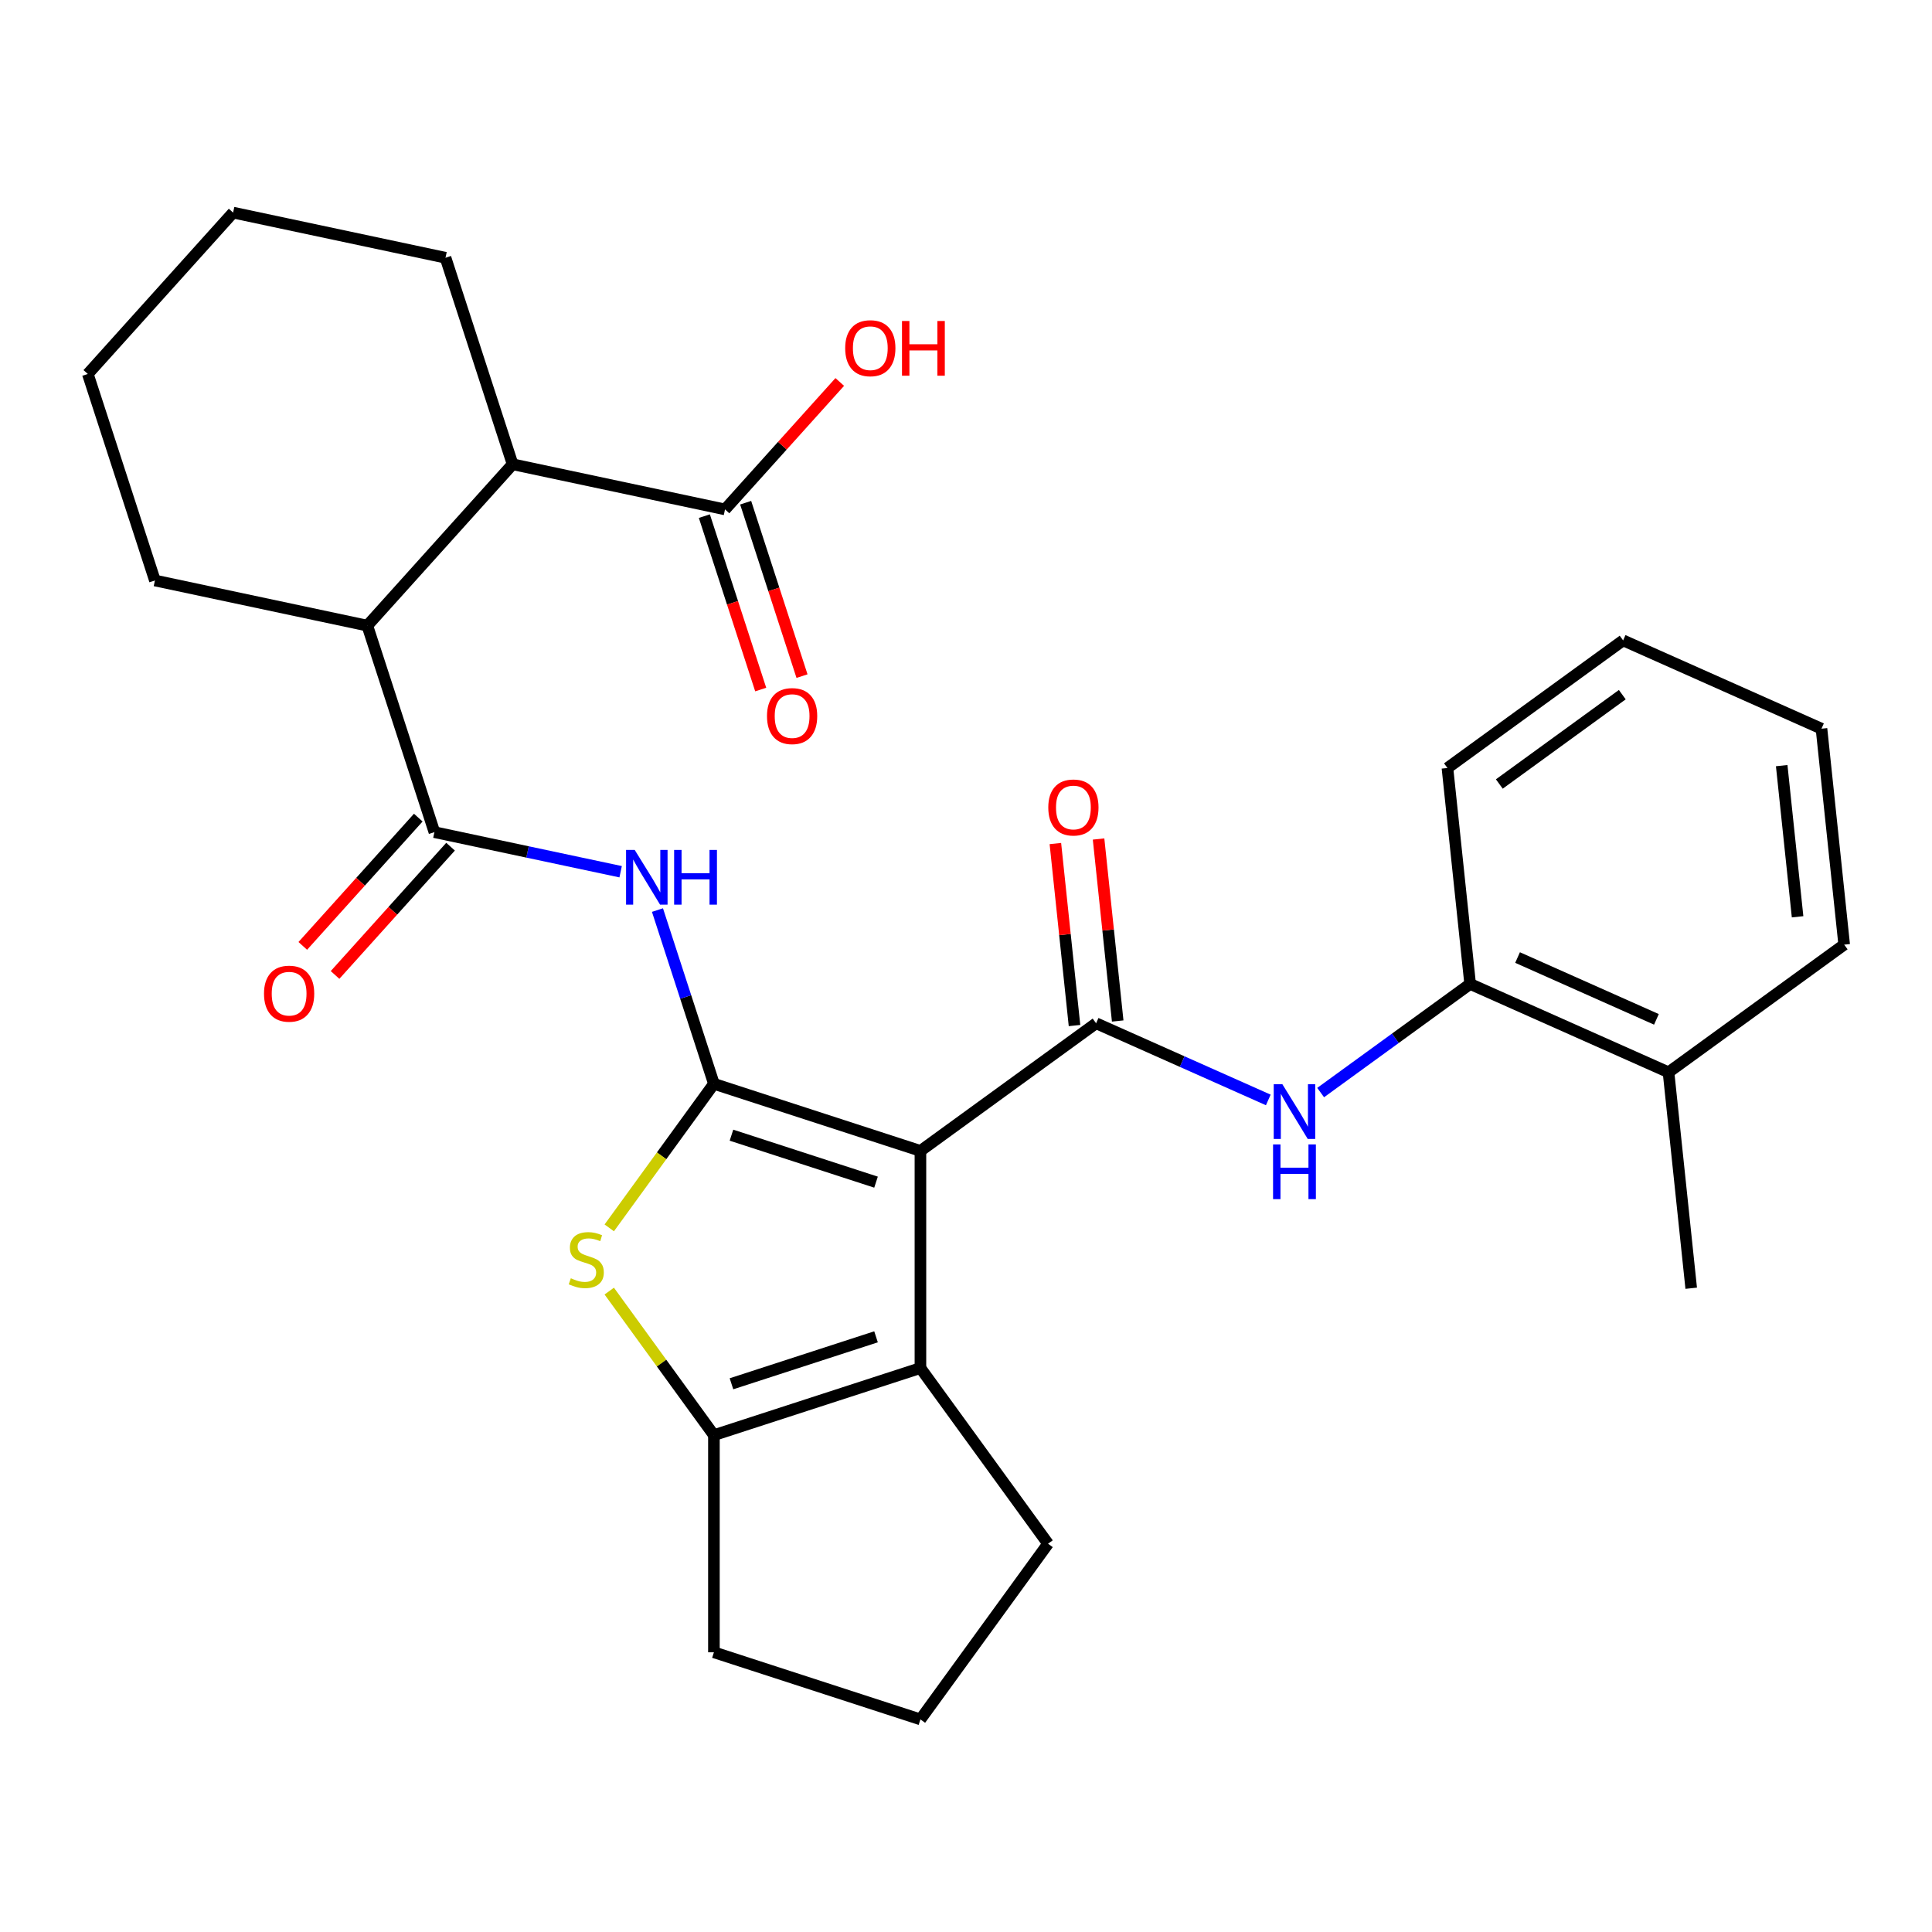 <?xml version='1.0' encoding='iso-8859-1'?>
<svg version='1.1' baseProfile='full'
              xmlns='http://www.w3.org/2000/svg'
                      xmlns:rdkit='http://www.rdkit.org/xml'
                      xmlns:xlink='http://www.w3.org/1999/xlink'
                  xml:space='preserve'
width='1000px' height='1000px' viewBox='0 0 1000 1000'>
<!-- END OF HEADER -->
<rect style='opacity:1.0;fill:#FFFFFF;stroke:none' width='1000' height='1000' x='0' y='0'> </rect>
<path class='bond-0' d='M 476.412,595.709 L 369.521,560.978' style='fill:none;fill-rule:evenodd;stroke:#000000;stroke-width:6px;stroke-linecap:butt;stroke-linejoin:miter;stroke-opacity:1' />
<path class='bond-0' d='M 453.432,611.878 L 378.608,587.566' style='fill:none;fill-rule:evenodd;stroke:#000000;stroke-width:6px;stroke-linecap:butt;stroke-linejoin:miter;stroke-opacity:1' />
<path class='bond-1' d='M 476.412,595.709 L 567.34,529.646' style='fill:none;fill-rule:evenodd;stroke:#000000;stroke-width:6px;stroke-linecap:butt;stroke-linejoin:miter;stroke-opacity:1' />
<path class='bond-3' d='M 476.412,595.709 L 476.412,708.101' style='fill:none;fill-rule:evenodd;stroke:#000000;stroke-width:6px;stroke-linecap:butt;stroke-linejoin:miter;stroke-opacity:1' />
<path class='bond-2' d='M 369.521,560.978 L 342.434,598.259' style='fill:none;fill-rule:evenodd;stroke:#000000;stroke-width:6px;stroke-linecap:butt;stroke-linejoin:miter;stroke-opacity:1' />
<path class='bond-2' d='M 342.434,598.259 L 315.348,635.54' style='fill:none;fill-rule:evenodd;stroke:#CCCC00;stroke-width:6px;stroke-linecap:butt;stroke-linejoin:miter;stroke-opacity:1' />
<path class='bond-4' d='M 369.521,560.978 L 354.912,516.017' style='fill:none;fill-rule:evenodd;stroke:#000000;stroke-width:6px;stroke-linecap:butt;stroke-linejoin:miter;stroke-opacity:1' />
<path class='bond-4' d='M 354.912,516.017 L 340.303,471.056' style='fill:none;fill-rule:evenodd;stroke:#0000FF;stroke-width:6px;stroke-linecap:butt;stroke-linejoin:miter;stroke-opacity:1' />
<path class='bond-7' d='M 567.34,529.646 L 611.902,549.487' style='fill:none;fill-rule:evenodd;stroke:#000000;stroke-width:6px;stroke-linecap:butt;stroke-linejoin:miter;stroke-opacity:1' />
<path class='bond-7' d='M 611.902,549.487 L 656.465,569.328' style='fill:none;fill-rule:evenodd;stroke:#0000FF;stroke-width:6px;stroke-linecap:butt;stroke-linejoin:miter;stroke-opacity:1' />
<path class='bond-12' d='M 578.517,528.471 L 573.567,481.368' style='fill:none;fill-rule:evenodd;stroke:#000000;stroke-width:6px;stroke-linecap:butt;stroke-linejoin:miter;stroke-opacity:1' />
<path class='bond-12' d='M 573.567,481.368 L 568.616,434.265' style='fill:none;fill-rule:evenodd;stroke:#FF0000;stroke-width:6px;stroke-linecap:butt;stroke-linejoin:miter;stroke-opacity:1' />
<path class='bond-12' d='M 556.162,530.821 L 551.211,483.718' style='fill:none;fill-rule:evenodd;stroke:#000000;stroke-width:6px;stroke-linecap:butt;stroke-linejoin:miter;stroke-opacity:1' />
<path class='bond-12' d='M 551.211,483.718 L 546.26,436.614' style='fill:none;fill-rule:evenodd;stroke:#FF0000;stroke-width:6px;stroke-linecap:butt;stroke-linejoin:miter;stroke-opacity:1' />
<path class='bond-29' d='M 315.348,668.27 L 342.434,705.551' style='fill:none;fill-rule:evenodd;stroke:#CCCC00;stroke-width:6px;stroke-linecap:butt;stroke-linejoin:miter;stroke-opacity:1' />
<path class='bond-29' d='M 342.434,705.551 L 369.521,742.832' style='fill:none;fill-rule:evenodd;stroke:#000000;stroke-width:6px;stroke-linecap:butt;stroke-linejoin:miter;stroke-opacity:1' />
<path class='bond-5' d='M 476.412,708.101 L 369.521,742.832' style='fill:none;fill-rule:evenodd;stroke:#000000;stroke-width:6px;stroke-linecap:butt;stroke-linejoin:miter;stroke-opacity:1' />
<path class='bond-5' d='M 453.432,691.933 L 378.608,716.244' style='fill:none;fill-rule:evenodd;stroke:#000000;stroke-width:6px;stroke-linecap:butt;stroke-linejoin:miter;stroke-opacity:1' />
<path class='bond-17' d='M 476.412,708.101 L 542.475,799.029' style='fill:none;fill-rule:evenodd;stroke:#000000;stroke-width:6px;stroke-linecap:butt;stroke-linejoin:miter;stroke-opacity:1' />
<path class='bond-6' d='M 321.24,451.206 L 273.046,440.962' style='fill:none;fill-rule:evenodd;stroke:#0000FF;stroke-width:6px;stroke-linecap:butt;stroke-linejoin:miter;stroke-opacity:1' />
<path class='bond-6' d='M 273.046,440.962 L 224.853,430.719' style='fill:none;fill-rule:evenodd;stroke:#000000;stroke-width:6px;stroke-linecap:butt;stroke-linejoin:miter;stroke-opacity:1' />
<path class='bond-18' d='M 369.521,742.832 L 369.521,855.225' style='fill:none;fill-rule:evenodd;stroke:#000000;stroke-width:6px;stroke-linecap:butt;stroke-linejoin:miter;stroke-opacity:1' />
<path class='bond-8' d='M 224.853,430.719 L 190.122,323.827' style='fill:none;fill-rule:evenodd;stroke:#000000;stroke-width:6px;stroke-linecap:butt;stroke-linejoin:miter;stroke-opacity:1' />
<path class='bond-13' d='M 216.501,423.198 L 186.61,456.395' style='fill:none;fill-rule:evenodd;stroke:#000000;stroke-width:6px;stroke-linecap:butt;stroke-linejoin:miter;stroke-opacity:1' />
<path class='bond-13' d='M 186.61,456.395 L 156.719,489.592' style='fill:none;fill-rule:evenodd;stroke:#FF0000;stroke-width:6px;stroke-linecap:butt;stroke-linejoin:miter;stroke-opacity:1' />
<path class='bond-13' d='M 233.206,438.239 L 203.315,471.436' style='fill:none;fill-rule:evenodd;stroke:#000000;stroke-width:6px;stroke-linecap:butt;stroke-linejoin:miter;stroke-opacity:1' />
<path class='bond-13' d='M 203.315,471.436 L 173.424,504.633' style='fill:none;fill-rule:evenodd;stroke:#FF0000;stroke-width:6px;stroke-linecap:butt;stroke-linejoin:miter;stroke-opacity:1' />
<path class='bond-11' d='M 683.565,565.516 L 722.254,537.407' style='fill:none;fill-rule:evenodd;stroke:#0000FF;stroke-width:6px;stroke-linecap:butt;stroke-linejoin:miter;stroke-opacity:1' />
<path class='bond-11' d='M 722.254,537.407 L 760.943,509.298' style='fill:none;fill-rule:evenodd;stroke:#000000;stroke-width:6px;stroke-linecap:butt;stroke-linejoin:miter;stroke-opacity:1' />
<path class='bond-9' d='M 190.122,323.827 L 265.327,240.303' style='fill:none;fill-rule:evenodd;stroke:#000000;stroke-width:6px;stroke-linecap:butt;stroke-linejoin:miter;stroke-opacity:1' />
<path class='bond-19' d='M 190.122,323.827 L 80.186,300.459' style='fill:none;fill-rule:evenodd;stroke:#000000;stroke-width:6px;stroke-linecap:butt;stroke-linejoin:miter;stroke-opacity:1' />
<path class='bond-10' d='M 265.327,240.303 L 375.264,263.671' style='fill:none;fill-rule:evenodd;stroke:#000000;stroke-width:6px;stroke-linecap:butt;stroke-linejoin:miter;stroke-opacity:1' />
<path class='bond-20' d='M 265.327,240.303 L 230.596,133.412' style='fill:none;fill-rule:evenodd;stroke:#000000;stroke-width:6px;stroke-linecap:butt;stroke-linejoin:miter;stroke-opacity:1' />
<path class='bond-14' d='M 364.574,267.144 L 379.157,312.025' style='fill:none;fill-rule:evenodd;stroke:#000000;stroke-width:6px;stroke-linecap:butt;stroke-linejoin:miter;stroke-opacity:1' />
<path class='bond-14' d='M 379.157,312.025 L 393.74,356.906' style='fill:none;fill-rule:evenodd;stroke:#FF0000;stroke-width:6px;stroke-linecap:butt;stroke-linejoin:miter;stroke-opacity:1' />
<path class='bond-14' d='M 385.953,260.198 L 400.535,305.079' style='fill:none;fill-rule:evenodd;stroke:#000000;stroke-width:6px;stroke-linecap:butt;stroke-linejoin:miter;stroke-opacity:1' />
<path class='bond-14' d='M 400.535,305.079 L 415.118,349.959' style='fill:none;fill-rule:evenodd;stroke:#FF0000;stroke-width:6px;stroke-linecap:butt;stroke-linejoin:miter;stroke-opacity:1' />
<path class='bond-16' d='M 375.264,263.671 L 404.961,230.688' style='fill:none;fill-rule:evenodd;stroke:#000000;stroke-width:6px;stroke-linecap:butt;stroke-linejoin:miter;stroke-opacity:1' />
<path class='bond-16' d='M 404.961,230.688 L 434.659,197.706' style='fill:none;fill-rule:evenodd;stroke:#FF0000;stroke-width:6px;stroke-linecap:butt;stroke-linejoin:miter;stroke-opacity:1' />
<path class='bond-15' d='M 760.943,509.298 L 863.618,555.012' style='fill:none;fill-rule:evenodd;stroke:#000000;stroke-width:6px;stroke-linecap:butt;stroke-linejoin:miter;stroke-opacity:1' />
<path class='bond-15' d='M 785.487,495.62 L 857.36,527.62' style='fill:none;fill-rule:evenodd;stroke:#000000;stroke-width:6px;stroke-linecap:butt;stroke-linejoin:miter;stroke-opacity:1' />
<path class='bond-22' d='M 760.943,509.298 L 749.194,397.521' style='fill:none;fill-rule:evenodd;stroke:#000000;stroke-width:6px;stroke-linecap:butt;stroke-linejoin:miter;stroke-opacity:1' />
<path class='bond-23' d='M 863.618,555.012 L 875.366,666.789' style='fill:none;fill-rule:evenodd;stroke:#000000;stroke-width:6px;stroke-linecap:butt;stroke-linejoin:miter;stroke-opacity:1' />
<path class='bond-24' d='M 863.618,555.012 L 954.545,488.949' style='fill:none;fill-rule:evenodd;stroke:#000000;stroke-width:6px;stroke-linecap:butt;stroke-linejoin:miter;stroke-opacity:1' />
<path class='bond-21' d='M 542.475,799.029 L 476.412,889.956' style='fill:none;fill-rule:evenodd;stroke:#000000;stroke-width:6px;stroke-linecap:butt;stroke-linejoin:miter;stroke-opacity:1' />
<path class='bond-30' d='M 369.521,855.225 L 476.412,889.956' style='fill:none;fill-rule:evenodd;stroke:#000000;stroke-width:6px;stroke-linecap:butt;stroke-linejoin:miter;stroke-opacity:1' />
<path class='bond-25' d='M 80.186,300.459 L 45.455,193.568' style='fill:none;fill-rule:evenodd;stroke:#000000;stroke-width:6px;stroke-linecap:butt;stroke-linejoin:miter;stroke-opacity:1' />
<path class='bond-32' d='M 230.596,133.412 L 120.66,110.044' style='fill:none;fill-rule:evenodd;stroke:#000000;stroke-width:6px;stroke-linecap:butt;stroke-linejoin:miter;stroke-opacity:1' />
<path class='bond-27' d='M 749.194,397.521 L 840.122,331.459' style='fill:none;fill-rule:evenodd;stroke:#000000;stroke-width:6px;stroke-linecap:butt;stroke-linejoin:miter;stroke-opacity:1' />
<path class='bond-27' d='M 776.046,405.797 L 839.695,359.553' style='fill:none;fill-rule:evenodd;stroke:#000000;stroke-width:6px;stroke-linecap:butt;stroke-linejoin:miter;stroke-opacity:1' />
<path class='bond-31' d='M 954.545,488.949 L 942.797,377.173' style='fill:none;fill-rule:evenodd;stroke:#000000;stroke-width:6px;stroke-linecap:butt;stroke-linejoin:miter;stroke-opacity:1' />
<path class='bond-31' d='M 930.428,474.532 L 922.204,396.289' style='fill:none;fill-rule:evenodd;stroke:#000000;stroke-width:6px;stroke-linecap:butt;stroke-linejoin:miter;stroke-opacity:1' />
<path class='bond-26' d='M 45.455,193.568 L 120.66,110.044' style='fill:none;fill-rule:evenodd;stroke:#000000;stroke-width:6px;stroke-linecap:butt;stroke-linejoin:miter;stroke-opacity:1' />
<path class='bond-28' d='M 840.122,331.459 L 942.797,377.173' style='fill:none;fill-rule:evenodd;stroke:#000000;stroke-width:6px;stroke-linecap:butt;stroke-linejoin:miter;stroke-opacity:1' />
<path  class='atom-3' d='M 295.458 661.625
Q 295.778 661.745, 297.098 662.305
Q 298.418 662.865, 299.858 663.225
Q 301.338 663.545, 302.778 663.545
Q 305.458 663.545, 307.018 662.265
Q 308.578 660.945, 308.578 658.665
Q 308.578 657.105, 307.778 656.145
Q 307.018 655.185, 305.818 654.665
Q 304.618 654.145, 302.618 653.545
Q 300.098 652.785, 298.578 652.065
Q 297.098 651.345, 296.018 649.825
Q 294.978 648.305, 294.978 645.745
Q 294.978 642.185, 297.378 639.985
Q 299.818 637.785, 304.618 637.785
Q 307.898 637.785, 311.618 639.345
L 310.698 642.425
Q 307.298 641.025, 304.738 641.025
Q 301.978 641.025, 300.458 642.185
Q 298.938 643.305, 298.978 645.265
Q 298.978 646.785, 299.738 647.705
Q 300.538 648.625, 301.658 649.145
Q 302.818 649.665, 304.738 650.265
Q 307.298 651.065, 308.818 651.865
Q 310.338 652.665, 311.418 654.305
Q 312.538 655.905, 312.538 658.665
Q 312.538 662.585, 309.898 664.705
Q 307.298 666.785, 302.938 666.785
Q 300.418 666.785, 298.498 666.225
Q 296.618 665.705, 294.378 664.785
L 295.458 661.625
' fill='#CCCC00'/>
<path  class='atom-5' d='M 328.53 439.926
L 337.81 454.926
Q 338.73 456.406, 340.21 459.086
Q 341.69 461.766, 341.77 461.926
L 341.77 439.926
L 345.53 439.926
L 345.53 468.246
L 341.65 468.246
L 331.69 451.846
Q 330.53 449.926, 329.29 447.726
Q 328.09 445.526, 327.73 444.846
L 327.73 468.246
L 324.05 468.246
L 324.05 439.926
L 328.53 439.926
' fill='#0000FF'/>
<path  class='atom-5' d='M 348.93 439.926
L 352.77 439.926
L 352.77 451.966
L 367.25 451.966
L 367.25 439.926
L 371.09 439.926
L 371.09 468.246
L 367.25 468.246
L 367.25 455.166
L 352.77 455.166
L 352.77 468.246
L 348.93 468.246
L 348.93 439.926
' fill='#0000FF'/>
<path  class='atom-8' d='M 663.755 561.2
L 673.035 576.2
Q 673.955 577.68, 675.435 580.36
Q 676.915 583.04, 676.995 583.2
L 676.995 561.2
L 680.755 561.2
L 680.755 589.52
L 676.875 589.52
L 666.915 573.12
Q 665.755 571.2, 664.515 569
Q 663.315 566.8, 662.955 566.12
L 662.955 589.52
L 659.275 589.52
L 659.275 561.2
L 663.755 561.2
' fill='#0000FF'/>
<path  class='atom-8' d='M 658.935 592.352
L 662.775 592.352
L 662.775 604.392
L 677.255 604.392
L 677.255 592.352
L 681.095 592.352
L 681.095 620.672
L 677.255 620.672
L 677.255 607.592
L 662.775 607.592
L 662.775 620.672
L 658.935 620.672
L 658.935 592.352
' fill='#0000FF'/>
<path  class='atom-13' d='M 542.591 417.95
Q 542.591 411.15, 545.951 407.35
Q 549.311 403.55, 555.591 403.55
Q 561.871 403.55, 565.231 407.35
Q 568.591 411.15, 568.591 417.95
Q 568.591 424.83, 565.191 428.75
Q 561.791 432.63, 555.591 432.63
Q 549.351 432.63, 545.951 428.75
Q 542.591 424.87, 542.591 417.95
M 555.591 429.43
Q 559.911 429.43, 562.231 426.55
Q 564.591 423.63, 564.591 417.95
Q 564.591 412.39, 562.231 409.59
Q 559.911 406.75, 555.591 406.75
Q 551.271 406.75, 548.911 409.55
Q 546.591 412.35, 546.591 417.95
Q 546.591 423.67, 548.911 426.55
Q 551.271 429.43, 555.591 429.43
' fill='#FF0000'/>
<path  class='atom-14' d='M 136.648 514.322
Q 136.648 507.522, 140.008 503.722
Q 143.368 499.922, 149.648 499.922
Q 155.928 499.922, 159.288 503.722
Q 162.648 507.522, 162.648 514.322
Q 162.648 521.202, 159.248 525.122
Q 155.848 529.002, 149.648 529.002
Q 143.408 529.002, 140.008 525.122
Q 136.648 521.242, 136.648 514.322
M 149.648 525.802
Q 153.968 525.802, 156.288 522.922
Q 158.648 520.002, 158.648 514.322
Q 158.648 508.762, 156.288 505.962
Q 153.968 503.122, 149.648 503.122
Q 145.328 503.122, 142.968 505.922
Q 140.648 508.722, 140.648 514.322
Q 140.648 520.042, 142.968 522.922
Q 145.328 525.802, 149.648 525.802
' fill='#FF0000'/>
<path  class='atom-15' d='M 396.995 370.642
Q 396.995 363.842, 400.355 360.042
Q 403.715 356.242, 409.995 356.242
Q 416.275 356.242, 419.635 360.042
Q 422.995 363.842, 422.995 370.642
Q 422.995 377.522, 419.595 381.442
Q 416.195 385.322, 409.995 385.322
Q 403.755 385.322, 400.355 381.442
Q 396.995 377.562, 396.995 370.642
M 409.995 382.122
Q 414.315 382.122, 416.635 379.242
Q 418.995 376.322, 418.995 370.642
Q 418.995 365.082, 416.635 362.282
Q 414.315 359.442, 409.995 359.442
Q 405.675 359.442, 403.315 362.242
Q 400.995 365.042, 400.995 370.642
Q 400.995 376.362, 403.315 379.242
Q 405.675 382.122, 409.995 382.122
' fill='#FF0000'/>
<path  class='atom-17' d='M 437.469 180.227
Q 437.469 173.427, 440.829 169.627
Q 444.189 165.827, 450.469 165.827
Q 456.749 165.827, 460.109 169.627
Q 463.469 173.427, 463.469 180.227
Q 463.469 187.107, 460.069 191.027
Q 456.669 194.907, 450.469 194.907
Q 444.229 194.907, 440.829 191.027
Q 437.469 187.147, 437.469 180.227
M 450.469 191.707
Q 454.789 191.707, 457.109 188.827
Q 459.469 185.907, 459.469 180.227
Q 459.469 174.667, 457.109 171.867
Q 454.789 169.027, 450.469 169.027
Q 446.149 169.027, 443.789 171.827
Q 441.469 174.627, 441.469 180.227
Q 441.469 185.947, 443.789 188.827
Q 446.149 191.707, 450.469 191.707
' fill='#FF0000'/>
<path  class='atom-17' d='M 466.869 166.147
L 470.709 166.147
L 470.709 178.187
L 485.189 178.187
L 485.189 166.147
L 489.029 166.147
L 489.029 194.467
L 485.189 194.467
L 485.189 181.387
L 470.709 181.387
L 470.709 194.467
L 466.869 194.467
L 466.869 166.147
' fill='#FF0000'/>
</svg>
